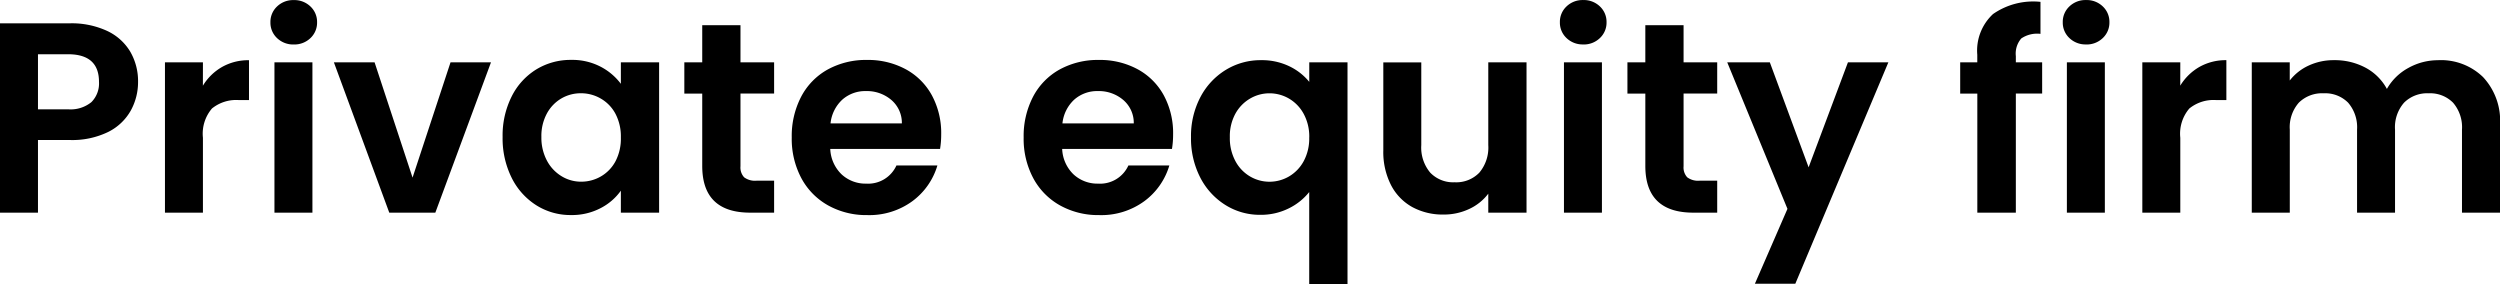<svg xmlns="http://www.w3.org/2000/svg" width="221.208" height="25.152" viewBox="0 0 221.208 25.152">
  <path id="Path_298610" data-name="Path 298610" d="M13.872-11.568a5.217,5.217,0,0,1-.636,2.52,4.671,4.671,0,0,1-1.992,1.9,7.246,7.246,0,0,1-3.42.72H5.016V0H1.656V-16.752H7.824a7.454,7.454,0,0,1,3.312.672,4.681,4.681,0,0,1,2.052,1.848A5.2,5.2,0,0,1,13.872-11.568ZM7.68-9.144A2.912,2.912,0,0,0,9.744-9.78a2.343,2.343,0,0,0,.672-1.788q0-2.448-2.736-2.448H5.016v4.872Zm11.928-2.088A4.724,4.724,0,0,1,21.3-12.888a4.706,4.706,0,0,1,2.388-.6V-9.96H22.8a3.4,3.4,0,0,0-2.388.744,3.43,3.43,0,0,0-.8,2.592V0h-3.36V-13.3h3.36Zm8.04-3.648a2.047,2.047,0,0,1-1.476-.564,1.866,1.866,0,0,1-.588-1.4,1.866,1.866,0,0,1,.588-1.4,2.047,2.047,0,0,1,1.476-.564,2.047,2.047,0,0,1,1.476.564,1.866,1.866,0,0,1,.588,1.4,1.866,1.866,0,0,1-.588,1.4A2.047,2.047,0,0,1,27.648-14.88ZM29.3-13.3V0h-3.36V-13.3ZM38.16-3.1l3.36-10.2H45.1L40.176,0H36.1L31.2-13.3h3.6Zm7.968-3.6a7.7,7.7,0,0,1,.8-3.576,5.893,5.893,0,0,1,2.184-2.4,5.814,5.814,0,0,1,3.084-.84,5.417,5.417,0,0,1,2.6.6A5.284,5.284,0,0,1,56.592-11.4v-1.9h3.384V0H56.592V-1.944A5,5,0,0,1,54.8-.4a5.471,5.471,0,0,1-2.628.612,5.65,5.65,0,0,1-3.06-.864,6.047,6.047,0,0,1-2.184-2.436A7.823,7.823,0,0,1,46.128-6.7Zm10.464.048a4.31,4.31,0,0,0-.48-2.1,3.384,3.384,0,0,0-1.3-1.344,3.464,3.464,0,0,0-1.752-.468,3.4,3.4,0,0,0-1.728.456,3.434,3.434,0,0,0-1.284,1.332A4.173,4.173,0,0,0,49.56-6.7a4.31,4.31,0,0,0,.492,2.1,3.542,3.542,0,0,0,1.3,1.38,3.292,3.292,0,0,0,1.716.48A3.464,3.464,0,0,0,54.816-3.2a3.384,3.384,0,0,0,1.3-1.344A4.31,4.31,0,0,0,56.592-6.648Zm10.584-3.888V-4.1a1.271,1.271,0,0,0,.324.972,1.592,1.592,0,0,0,1.092.3h1.56V0H68.04q-4.248,0-4.248-4.128v-6.408H62.208V-13.3h1.584v-3.288h3.384V-13.3h2.976v2.76Zm17.76,3.6a7.929,7.929,0,0,1-.1,1.3H75.12a3.306,3.306,0,0,0,1.008,2.256,3.108,3.108,0,0,0,2.184.816,2.744,2.744,0,0,0,2.664-1.608H84.6A6.056,6.056,0,0,1,82.392-1.02,6.446,6.446,0,0,1,78.384.216,6.936,6.936,0,0,1,74.94-.636a6,6,0,0,1-2.376-2.412,7.39,7.39,0,0,1-.852-3.6,7.528,7.528,0,0,1,.84-3.624,5.861,5.861,0,0,1,2.352-2.4,7.046,7.046,0,0,1,3.48-.84,6.99,6.99,0,0,1,3.4.816,5.743,5.743,0,0,1,2.328,2.316A7.009,7.009,0,0,1,84.936-6.936Zm-3.48-.96a2.665,2.665,0,0,0-.936-2.076,3.316,3.316,0,0,0-2.232-.78,3.05,3.05,0,0,0-2.1.756,3.324,3.324,0,0,0-1.044,2.1Zm24,.96a7.929,7.929,0,0,1-.1,1.3H95.64a3.306,3.306,0,0,0,1.008,2.256,3.108,3.108,0,0,0,2.184.816A2.744,2.744,0,0,0,101.5-4.176h3.624a6.056,6.056,0,0,1-2.208,3.156A6.446,6.446,0,0,1,98.9.216,6.936,6.936,0,0,1,95.46-.636a6,6,0,0,1-2.376-2.412,7.39,7.39,0,0,1-.852-3.6,7.528,7.528,0,0,1,.84-3.624,5.861,5.861,0,0,1,2.352-2.4,7.046,7.046,0,0,1,3.48-.84,6.99,6.99,0,0,1,3.4.816,5.743,5.743,0,0,1,2.328,2.316A7.009,7.009,0,0,1,105.456-6.936Zm-3.48-.96a2.665,2.665,0,0,0-.936-2.076,3.316,3.316,0,0,0-2.232-.78,3.05,3.05,0,0,0-2.1.756,3.324,3.324,0,0,0-1.044,2.1Zm5.064,1.224a7.389,7.389,0,0,1,.828-3.54,6.164,6.164,0,0,1,2.244-2.412,5.875,5.875,0,0,1,3.12-.864,5.587,5.587,0,0,1,2.508.54,5.123,5.123,0,0,1,1.764,1.38V-13.3h3.384V6.336H117.5v-8.16a5.268,5.268,0,0,1-1.8,1.44,5.513,5.513,0,0,1-2.544.576,5.712,5.712,0,0,1-3.084-.876,6.177,6.177,0,0,1-2.22-2.436A7.549,7.549,0,0,1,107.04-6.672Zm10.464.024A4.21,4.21,0,0,0,117-8.76a3.468,3.468,0,0,0-1.308-1.344,3.424,3.424,0,0,0-1.716-.456,3.38,3.38,0,0,0-1.692.456,3.49,3.49,0,0,0-1.308,1.332,4.143,4.143,0,0,0-.5,2.1,4.278,4.278,0,0,0,.5,2.124,3.449,3.449,0,0,0,1.308,1.356,3.38,3.38,0,0,0,1.692.456,3.424,3.424,0,0,0,1.716-.456A3.468,3.468,0,0,0,117-4.536,4.21,4.21,0,0,0,117.5-6.648ZM136.728-13.3V0h-3.384V-1.68a4.436,4.436,0,0,1-1.692,1.356,5.253,5.253,0,0,1-2.268.492,5.633,5.633,0,0,1-2.76-.66,4.652,4.652,0,0,1-1.884-1.944,6.424,6.424,0,0,1-.684-3.06v-7.8h3.36v7.32a3.448,3.448,0,0,0,.792,2.436,2.805,2.805,0,0,0,2.16.852,2.835,2.835,0,0,0,2.184-.852,3.448,3.448,0,0,0,.792-2.436V-13.3Zm5.016-1.584a2.047,2.047,0,0,1-1.476-.564,1.866,1.866,0,0,1-.588-1.4,1.866,1.866,0,0,1,.588-1.4,2.047,2.047,0,0,1,1.476-.564,2.047,2.047,0,0,1,1.476.564,1.866,1.866,0,0,1,.588,1.4,1.866,1.866,0,0,1-.588,1.4A2.047,2.047,0,0,1,141.744-14.88ZM143.4-13.3V0h-3.36V-13.3Zm7.224,2.76V-4.1a1.271,1.271,0,0,0,.324.972,1.592,1.592,0,0,0,1.092.3h1.56V0h-2.112q-4.248,0-4.248-4.128v-6.408h-1.584V-13.3h1.584v-3.288h3.384V-13.3H153.6v2.76Zm18.12-2.76L160.512,6.288h-3.576l2.88-6.624L154.488-13.3h3.768l3.432,9.288,3.48-9.288Zm13.608,2.76h-2.328V0h-3.408V-10.536H175.1V-13.3h1.512v-.672a4.407,4.407,0,0,1,1.392-3.6,6.219,6.219,0,0,1,4.2-1.08v2.832a2.494,2.494,0,0,0-1.7.408,2.043,2.043,0,0,0-.48,1.56v.552h2.328Zm3.888-4.344a2.047,2.047,0,0,1-1.476-.564,1.866,1.866,0,0,1-.588-1.4,1.866,1.866,0,0,1,.588-1.4,2.047,2.047,0,0,1,1.476-.564,2.047,2.047,0,0,1,1.476.564,1.866,1.866,0,0,1,.588,1.4,1.866,1.866,0,0,1-.588,1.4A2.047,2.047,0,0,1,186.24-14.88ZM187.9-13.3V0h-3.36V-13.3Zm6.672,2.064a4.724,4.724,0,0,1,1.692-1.656,4.706,4.706,0,0,1,2.388-.6V-9.96h-.888a3.4,3.4,0,0,0-2.388.744,3.43,3.43,0,0,0-.8,2.592V0h-3.36V-13.3h3.36Zm22.848-2.256a5.338,5.338,0,0,1,3.948,1.5,5.661,5.661,0,0,1,1.5,4.188V0H219.5V-7.344a3.322,3.322,0,0,0-.792-2.388,2.848,2.848,0,0,0-2.16-.828,2.888,2.888,0,0,0-2.172.828,3.291,3.291,0,0,0-.8,2.388V0h-3.36V-7.344a3.322,3.322,0,0,0-.792-2.388,2.848,2.848,0,0,0-2.16-.828,2.919,2.919,0,0,0-2.2.828,3.291,3.291,0,0,0-.8,2.388V0H200.9V-13.3h3.36v1.608a4.472,4.472,0,0,1,1.668-1.32,5.2,5.2,0,0,1,2.244-.48,5.772,5.772,0,0,1,2.784.66,4.625,4.625,0,0,1,1.9,1.884,4.814,4.814,0,0,1,1.884-1.848A5.364,5.364,0,0,1,217.416-13.488Z" transform="translate(-1.656 18.816)"/>
</svg>
